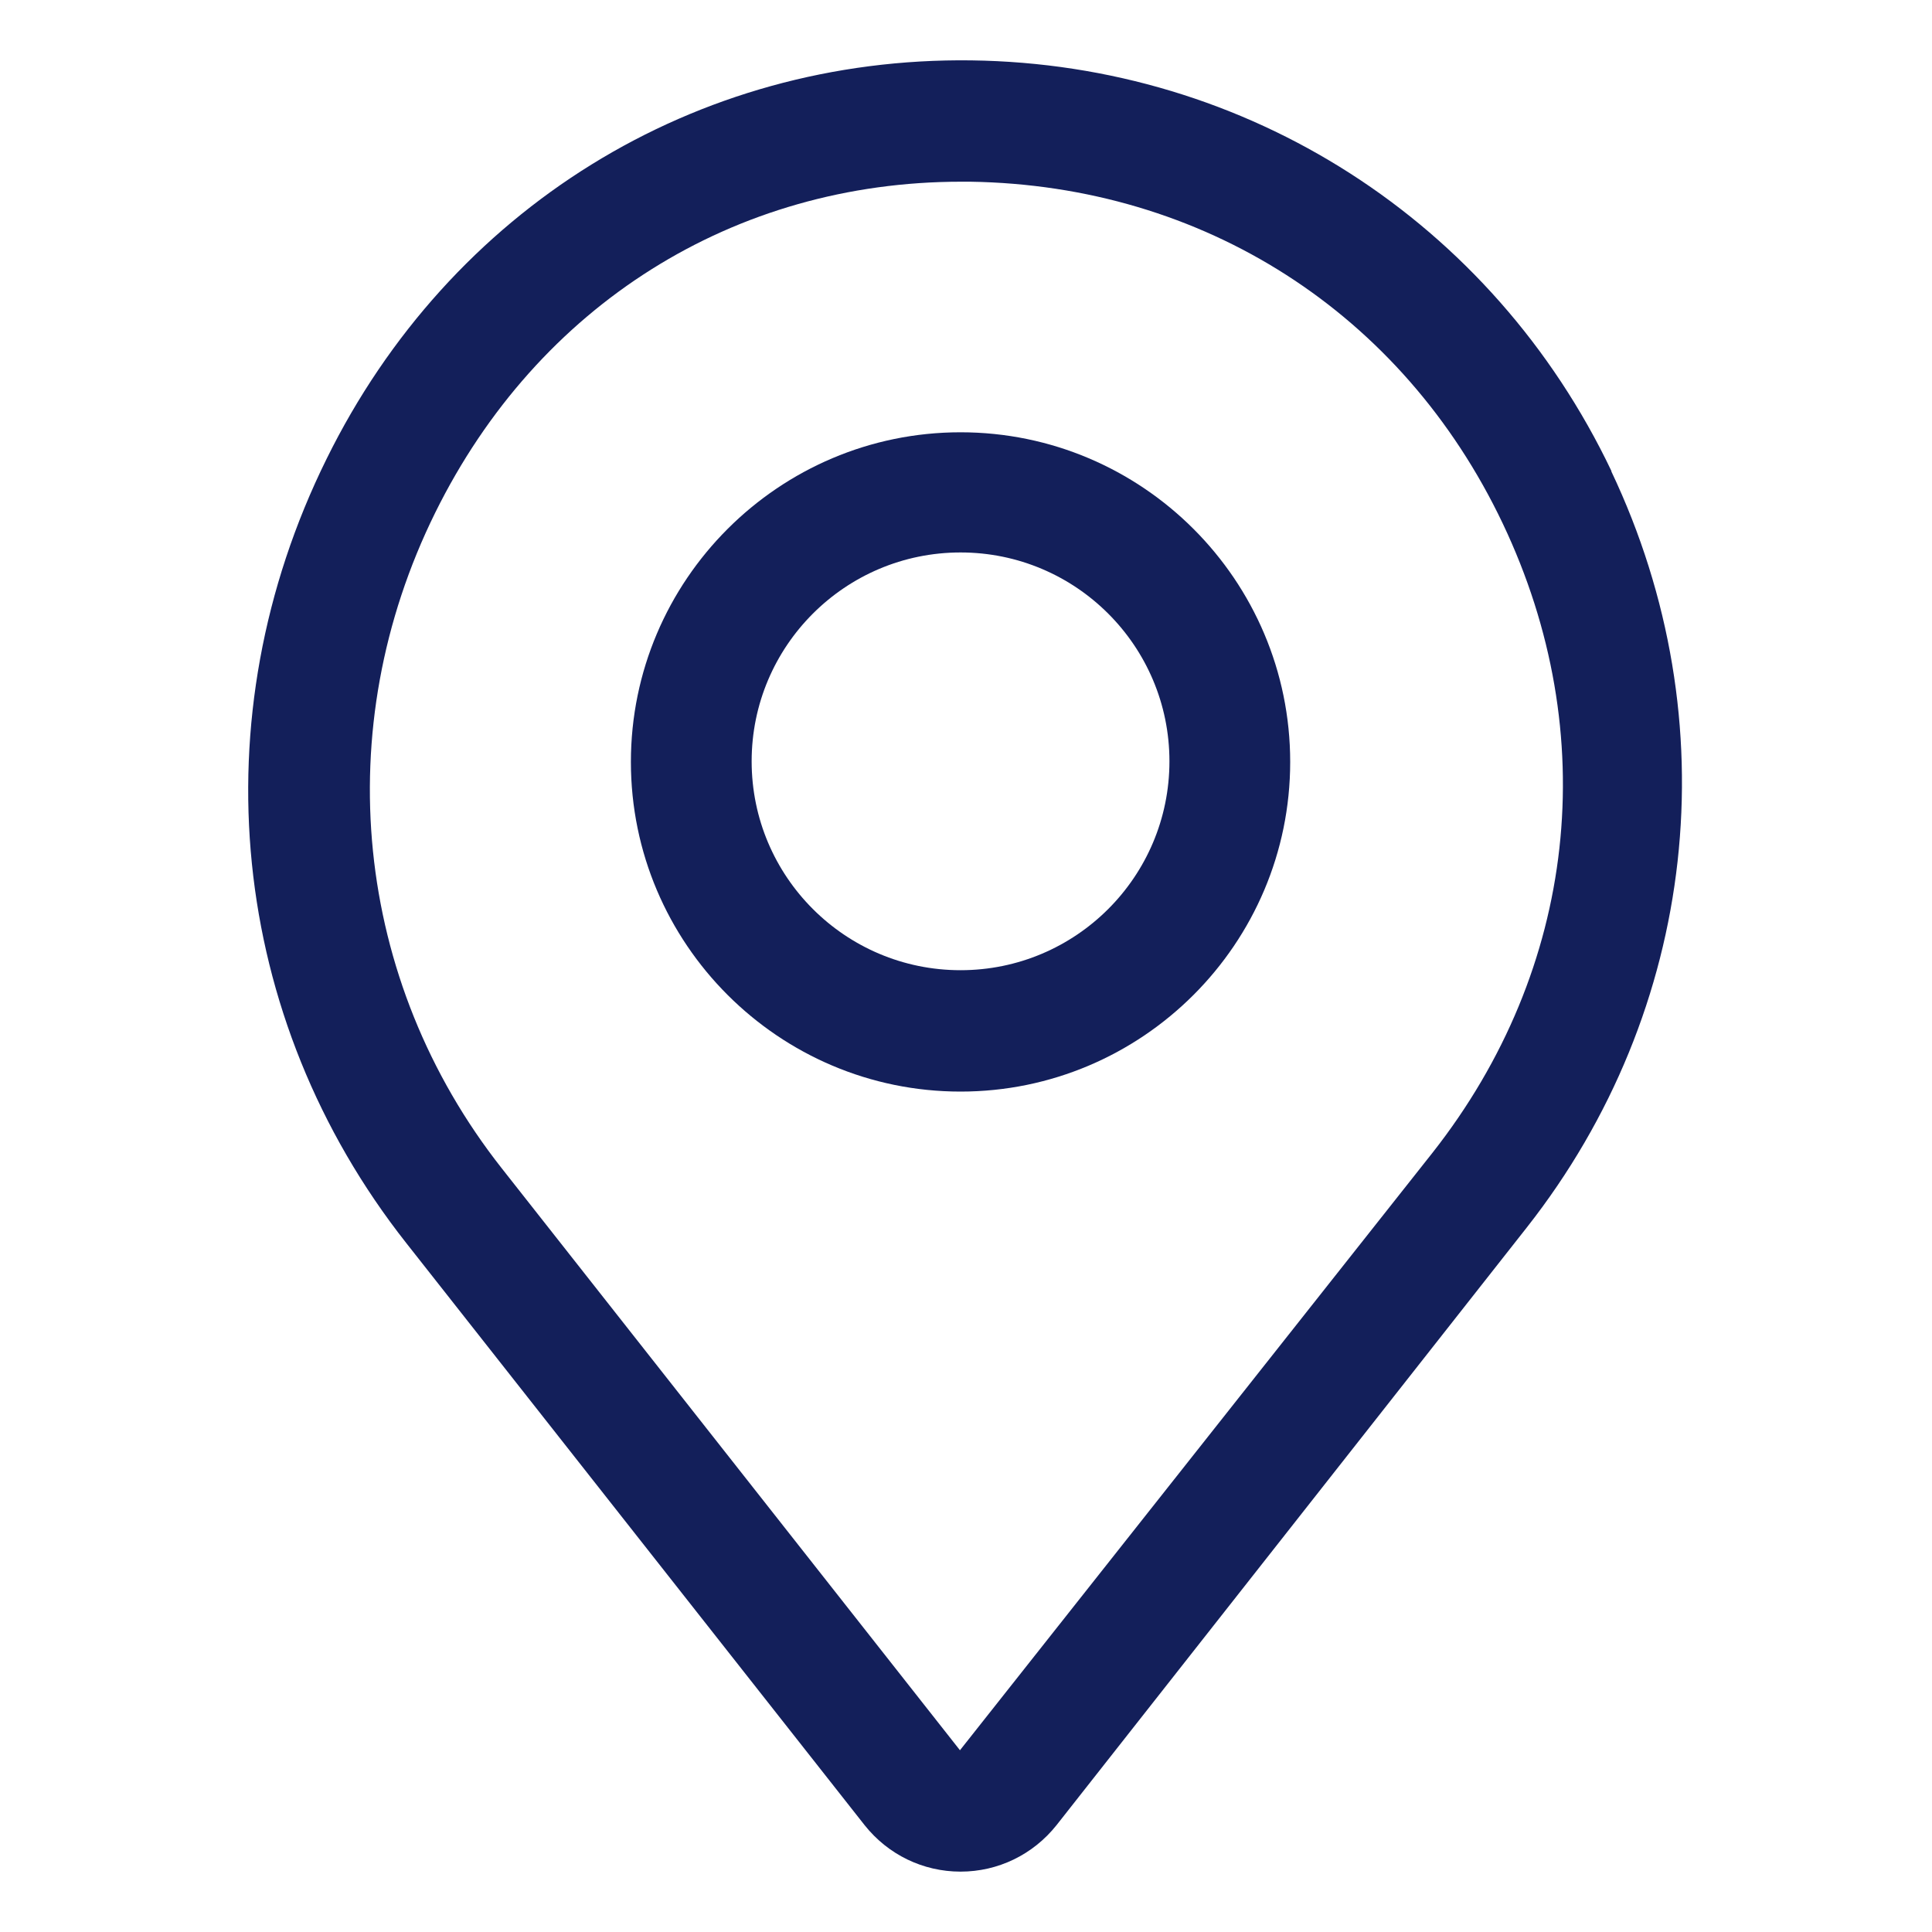 <svg xmlns="http://www.w3.org/2000/svg" width="40" height="40" viewBox="0 0 40 40" fill="none"><path d="M33.362 9.75C30.9 4.587 25.825 1.325 20.112 1.25C14.387 1.175 9.312 4.325 6.762 9.5C4.112 14.862 4.737 21.075 8.412 25.737L17.9 37.787C18.387 38.4 19.112 38.75 19.887 38.75C20.662 38.75 21.387 38.4 21.875 37.787L31.612 25.412C35.15 20.912 35.812 14.925 33.362 9.762V9.75ZM29.662 23.862L19.875 36.237L10.387 24.187C7.325 20.3 6.8 15.087 9.012 10.612C11.137 6.312 15.2 3.762 19.9 3.762H20.087C24.912 3.837 29.037 6.475 31.112 10.837C33.187 15.2 32.65 20.062 29.662 23.862Z" fill="#131F5A"></path><path d="M19.887 8.95C16.125 8.95 13.062 12.012 13.062 15.775C13.062 19.538 16.125 22.6 19.887 22.6C23.65 22.6 26.712 19.538 26.712 15.775C26.712 12.012 23.65 8.95 19.887 8.95ZM19.887 20.087C17.5 20.087 15.562 18.15 15.562 15.762C15.562 13.375 17.5 11.438 19.887 11.438C22.275 11.438 24.212 13.375 24.212 15.762C24.212 18.15 22.275 20.087 19.887 20.087Z" fill="#131F5A"></path></svg>